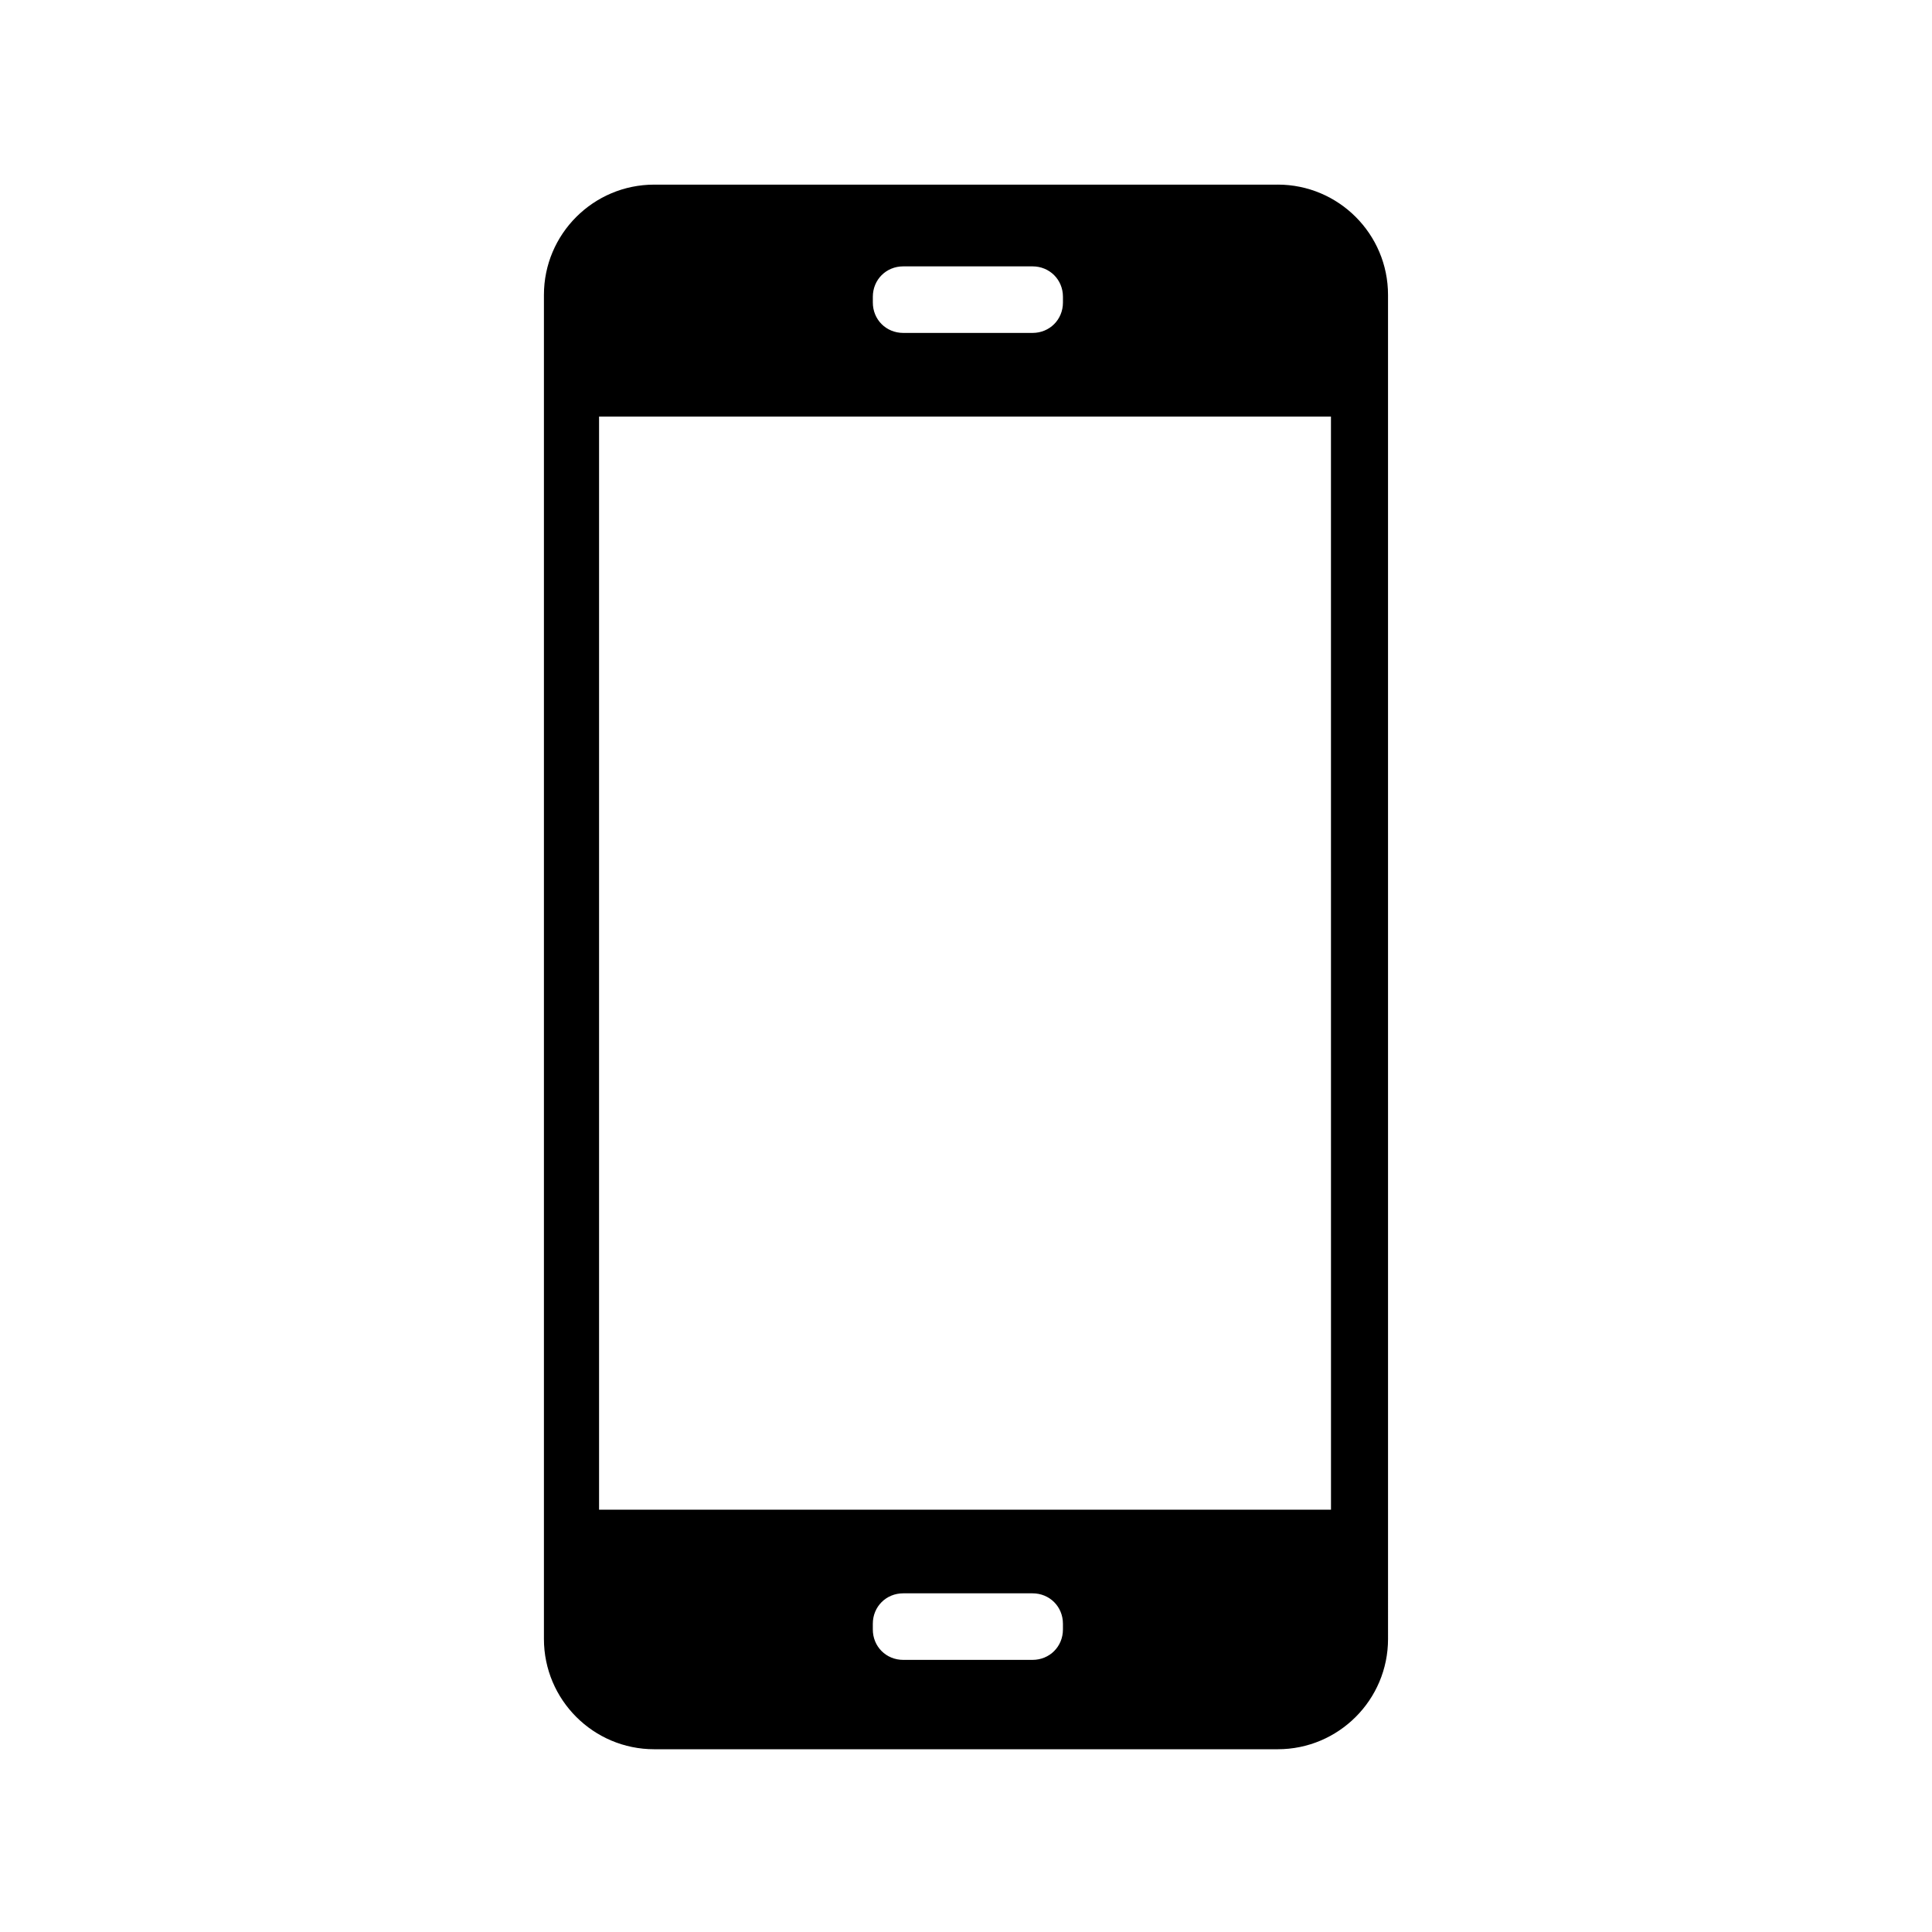 <?xml version="1.0" encoding="UTF-8"?>
<!-- Uploaded to: SVG Repo, www.svgrepo.com, Generator: SVG Repo Mixer Tools -->
<svg fill="#000000" width="800px" height="800px" version="1.1" viewBox="144 144 512 512" xmlns="http://www.w3.org/2000/svg">
 <path d="m482.62 192.93h-165.25c-16.121 0-29.223 13.098-29.223 29.223v356.19c0 16.121 13.098 29.223 29.223 29.223h165.25c16.121 0 29.223-13.098 29.223-29.223l-0.004-356.2c0-16.121-13.098-29.219-29.219-29.219zm-107.31 29.723c0-4.535 3.527-8.062 8.062-8.062h34.258c4.535 0 8.062 3.527 8.062 8.062v1.512c0 4.535-3.527 8.062-8.062 8.062h-34.258c-4.535 0-8.062-3.527-8.062-8.062zm50.379 353.17c0 4.535-3.527 8.062-8.062 8.062h-34.258c-4.535 0-8.062-3.527-8.062-8.062v-1.512c0-4.535 3.527-8.062 8.062-8.062h34.258c4.535 0 8.062 3.527 8.062 8.062zm71.039-31.738h-193.97v-289.69h193.96z"/>
</svg>